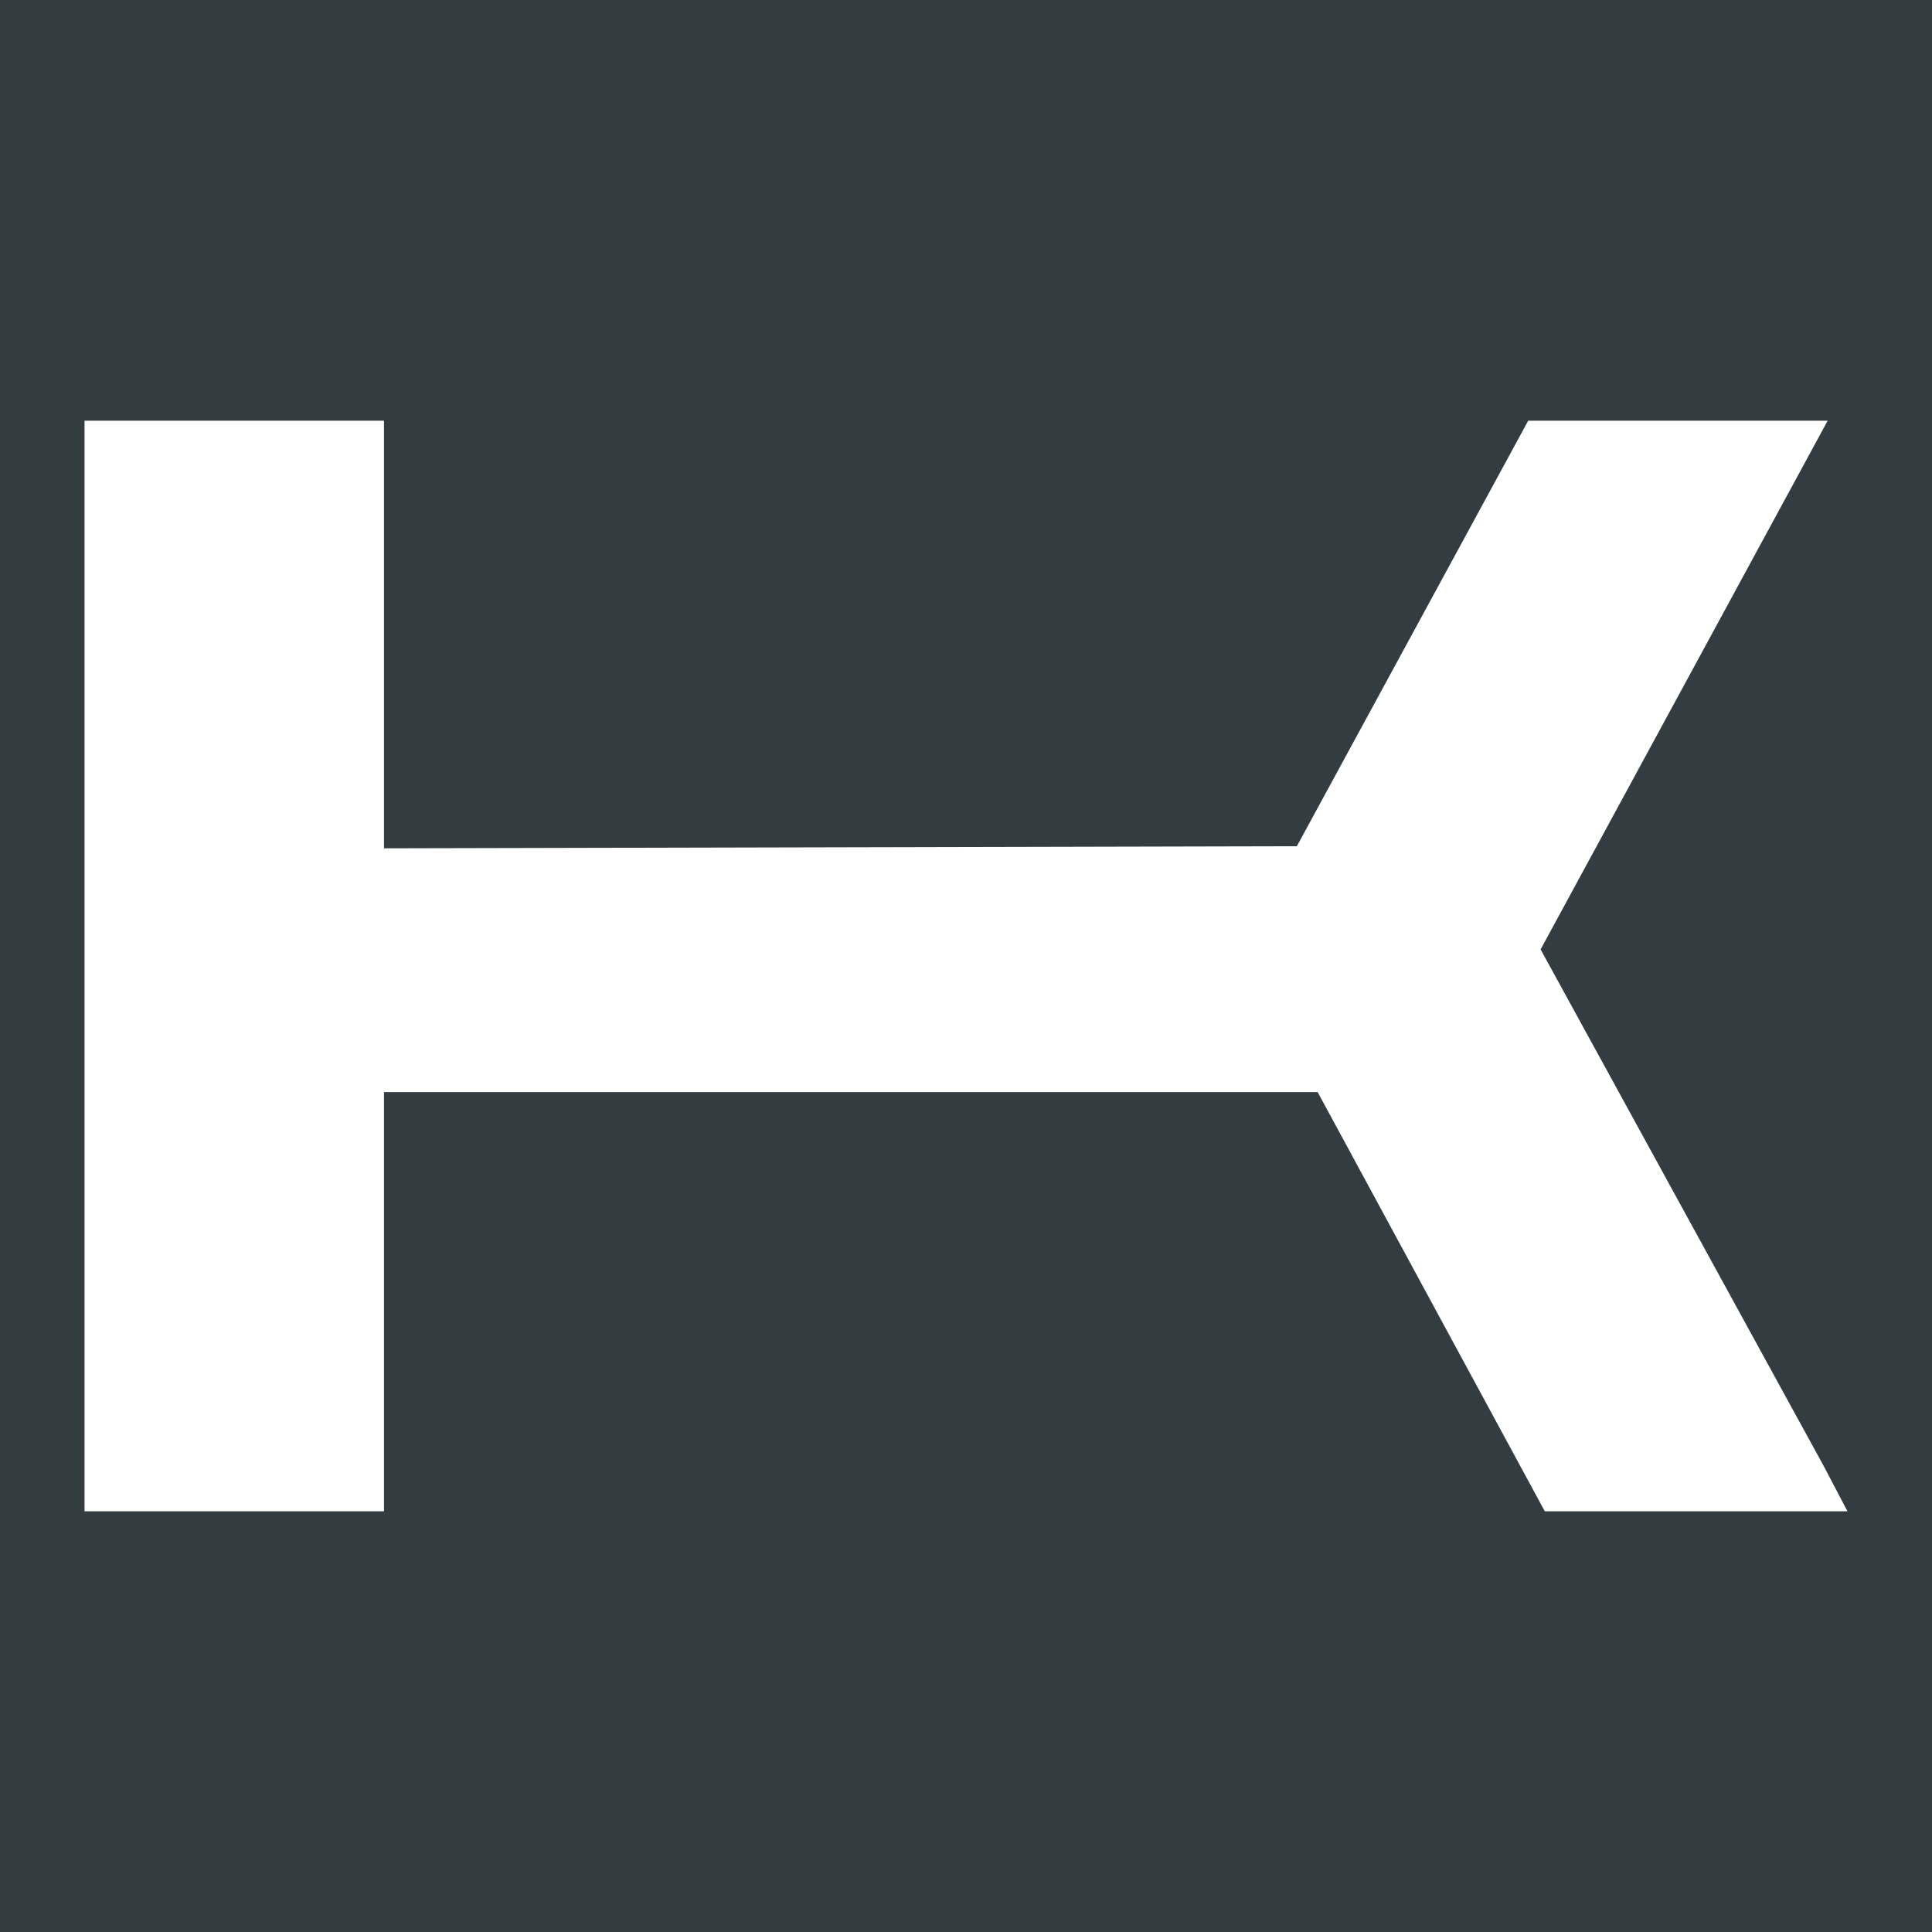 <?xml version="1.0" encoding="UTF-8"?>
<!DOCTYPE svg PUBLIC "-//W3C//DTD SVG 1.1//EN" "http://www.w3.org/Graphics/SVG/1.1/DTD/svg11.dtd">
<!-- Creator: CorelDRAW -->
<svg xmlns="http://www.w3.org/2000/svg" xml:space="preserve" width="120px" height="120px" version="1.1" style="shape-rendering:geometricPrecision; text-rendering:geometricPrecision; image-rendering:optimizeQuality; fill-rule:evenodd; clip-rule:evenodd"
viewBox="0 0 120 120"
 xmlns:xlink="http://www.w3.org/1999/xlink"
 xmlns:xodm="http://www.corel.com/coreldraw/odm/2003">
 <defs>
  <style type="text/css">
   <![CDATA[
    .fil0 {fill:#323C41}
    .fil1 {fill:white;fill-rule:nonzero}
   ]]>
  </style>
 </defs>
 <g id="Слой_x0020_1">
  <g id="_2297813904688">
   <rect class="fil0" width="120" height="120"/>
   <polygon id="kompas_logo.svg" class="fil1" points="114.75,93.87 95.95,93.87 81.84,67.83 23.85,67.83 23.85,93.87 5.25,93.87 5.25,26.13 23.85,26.13 23.85,52.69 80.55,52.56 94.92,26.13 113.52,26.13 95.69,58.97 113.27,91.05 "/>
  </g>
 </g>
</svg>
